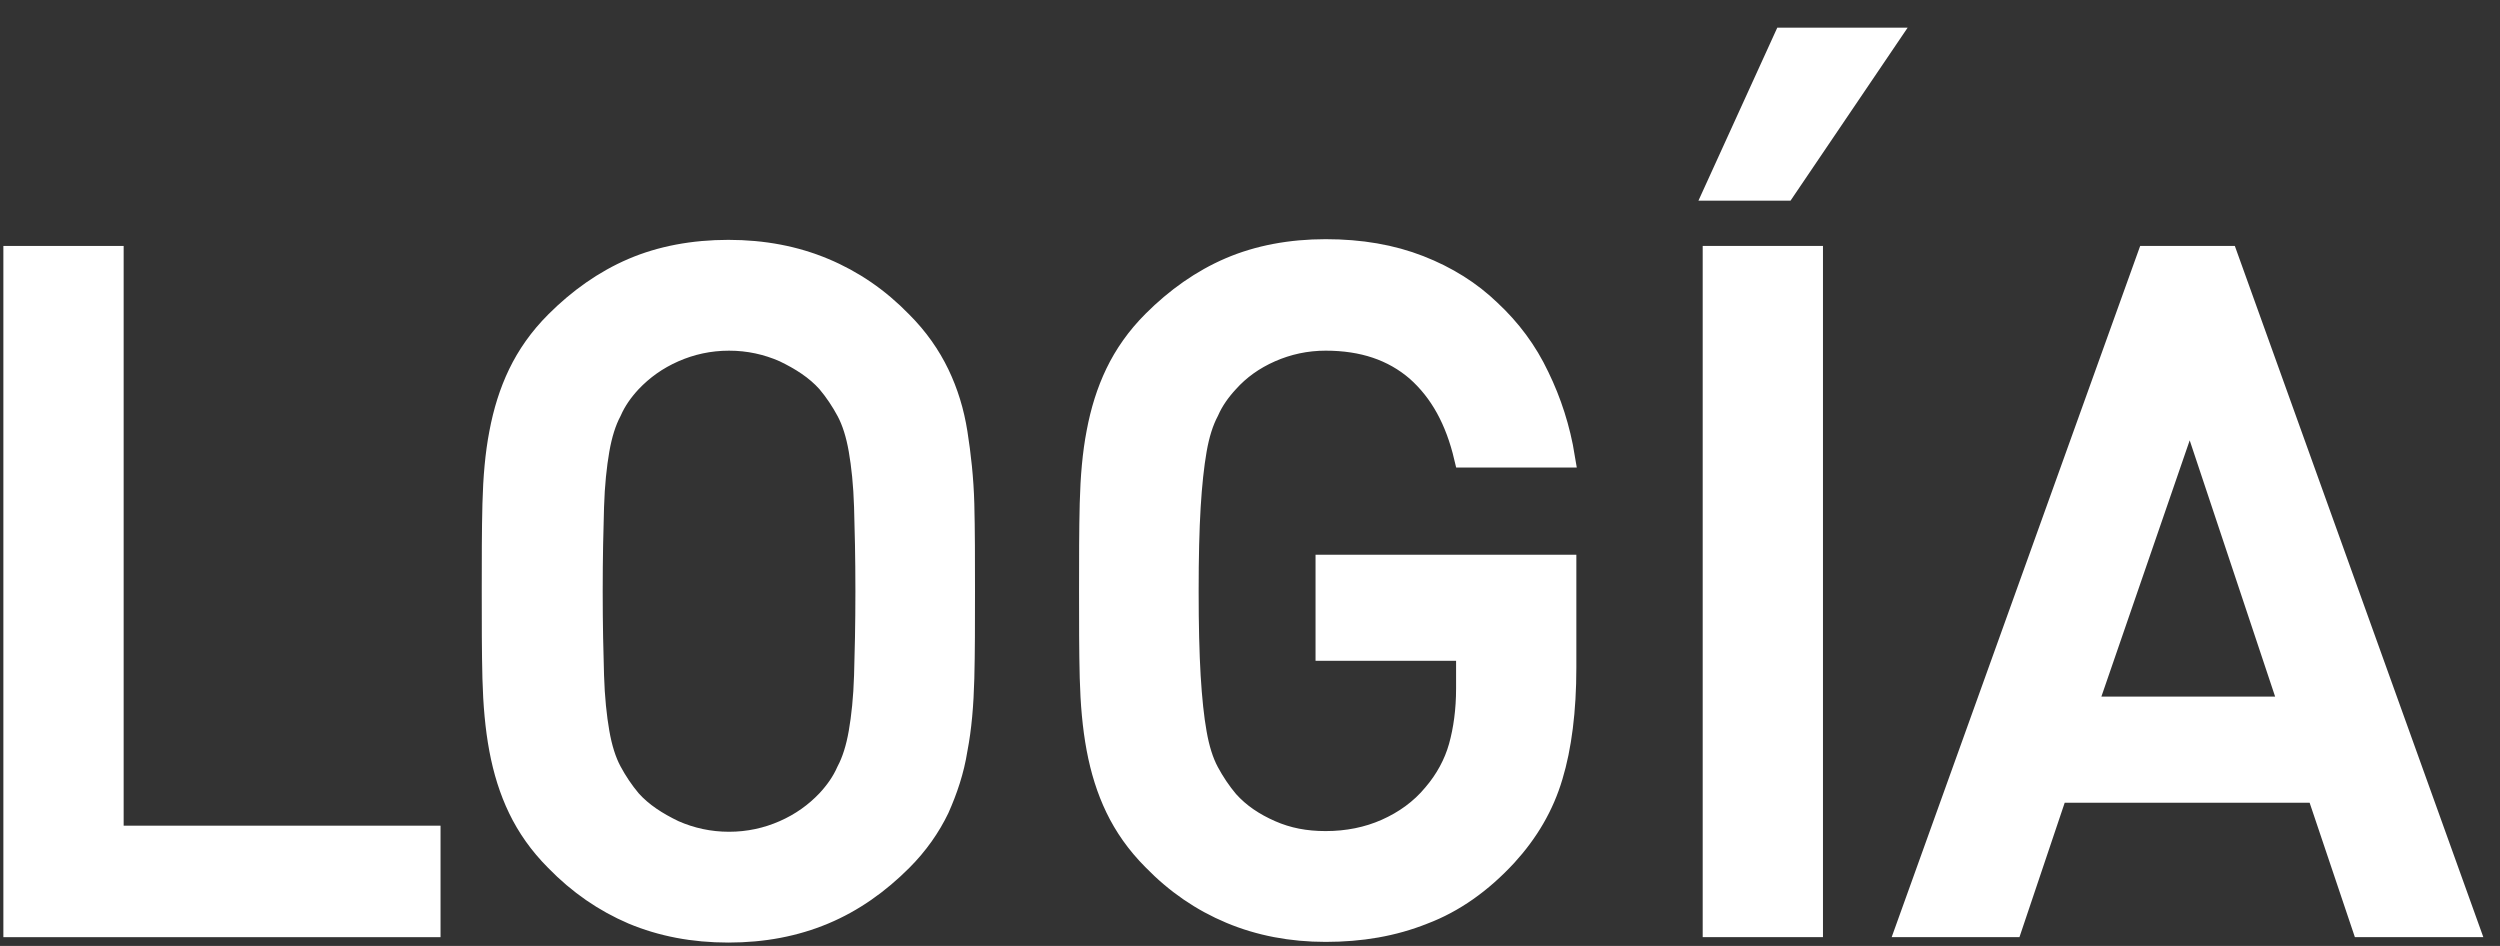 <?xml version="1.0" encoding="utf-8"?>
<!-- Generator: Adobe Illustrator 24.1.1, SVG Export Plug-In . SVG Version: 6.00 Build 0)  -->
<svg version="1.1" id="Livello_1" xmlns="http://www.w3.org/2000/svg" xmlns:xlink="http://www.w3.org/1999/xlink" x="0px" y="0px"
	 viewBox="0 0 370 140" style="enable-background:new 0 0 370 140;" xml:space="preserve">
<rect x="0" y="0" width="370" height="140" fill="#333333" stroke="none"/>
<style type="text/css">
	.st0{fill:#FFFFFF;stroke:#FFFFFF;stroke-width:3;}
</style>
<g>
	<path class="st0" d="M2,137.2V37.9h14.8v85.8h46.9v13.5H2z"/>
	<path class="st0" d="M142.7,100.4c-0.1,3.9-0.4,7.4-1,10.5c-0.5,3.2-1.5,6.1-2.7,8.8c-1.3,2.7-3.1,5.3-5.5,7.7
		c-3.4,3.4-7.2,6.1-11.5,7.9c-4.3,1.8-9,2.7-14.2,2.7s-9.9-0.9-14.2-2.7c-4.2-1.8-8-4.4-11.4-7.9c-2.4-2.4-4.2-5-5.5-7.7
		s-2.2-5.6-2.8-8.8s-0.9-6.7-1-10.5c-0.1-3.9-0.1-8.2-0.1-12.9s0-9,0.1-12.9s0.4-7.4,1-10.5c0.6-3.2,1.5-6.1,2.8-8.8
		s3.1-5.3,5.5-7.7c3.4-3.4,7.2-6.1,11.4-7.9s9-2.7,14.2-2.7s9.9,0.9,14.2,2.7c4.3,1.8,8.1,4.4,11.5,7.9c2.4,2.4,4.2,5,5.5,7.7
		s2.2,5.6,2.7,8.8s0.9,6.7,1,10.5c0.1,3.9,0.1,8.2,0.1,12.9S142.8,96.6,142.7,100.4z M127.9,75c-0.1-3.3-0.4-6.1-0.8-8.4
		c-0.4-2.3-1-4.2-1.8-5.7s-1.8-3-2.9-4.3c-1.7-1.9-3.9-3.3-6.4-4.5c-2.5-1.1-5.2-1.7-8.1-1.7c-2.9,0-5.6,0.6-8.1,1.7
		c-2.5,1.1-4.6,2.6-6.4,4.5c-1.2,1.3-2.2,2.7-2.9,4.3c-0.8,1.5-1.4,3.4-1.8,5.7c-0.4,2.3-0.7,5.1-0.8,8.4c-0.1,3.3-0.2,7.5-0.2,12.5
		s0.1,9.2,0.2,12.5c0.1,3.3,0.4,6.1,0.8,8.4c0.4,2.3,1,4.2,1.8,5.7s1.8,3,2.9,4.3c1.7,1.9,3.9,3.3,6.4,4.5c2.5,1.1,5.2,1.7,8.1,1.7
		c2.9,0,5.6-0.6,8.1-1.7c2.5-1.1,4.6-2.6,6.4-4.5c1.2-1.3,2.2-2.7,2.9-4.3c0.8-1.5,1.4-3.4,1.8-5.7c0.4-2.3,0.7-5.1,0.8-8.4
		c0.1-3.3,0.2-7.5,0.2-12.5S128,78.3,127.9,75z"/>
	<path class="st0" d="M229.8,114.9c-1.3,4.4-3.6,8.3-6.8,11.8c-3.7,4-7.8,6.9-12.3,8.6c-4.5,1.8-9.3,2.6-14.5,2.6
		c-5.1,0-9.8-0.9-14.1-2.7s-8.1-4.4-11.5-7.9c-2.4-2.4-4.2-5-5.5-7.7s-2.2-5.6-2.8-8.8s-0.9-6.7-1-10.5c-0.1-3.9-0.1-8.2-0.1-12.9
		s0-9,0.1-12.9s0.4-7.4,1-10.5c0.6-3.2,1.5-6.1,2.8-8.8s3.1-5.3,5.5-7.7c3.4-3.4,7.2-6.1,11.4-7.9s9-2.7,14.2-2.7s9.8,0.8,13.9,2.4
		c4.1,1.6,7.6,3.8,10.5,6.6c3,2.8,5.4,6,7.2,9.8c1.8,3.7,3.1,7.7,3.8,12h-14.9c-1.3-5.5-3.6-9.7-7.1-12.8c-3.5-3-7.9-4.5-13.4-4.5
		c-2.9,0-5.6,0.6-8.1,1.7c-2.5,1.1-4.6,2.6-6.3,4.5c-1.2,1.3-2.2,2.7-2.9,4.3c-0.8,1.5-1.4,3.4-1.8,5.7c-0.4,2.3-0.7,5.1-0.9,8.4
		c-0.2,3.3-0.3,7.5-0.3,12.5s0.1,9.2,0.3,12.6c0.2,3.3,0.5,6.2,0.9,8.4c0.4,2.3,1,4.2,1.8,5.7s1.8,3,2.9,4.3
		c1.7,1.9,3.8,3.3,6.3,4.4c2.5,1.1,5.1,1.6,8.1,1.6c3.2,0,6.2-0.6,8.9-1.8s5.1-2.9,7-5.2c1.8-2.1,3.1-4.5,3.8-7s1.1-5.4,1.1-8.6
		v-5.6h-20.8V83.6h35.6v15.2C231.8,105.2,231.1,110.6,229.8,114.9z"/>
	<path class="st0" d="M253.5,137.2V37.9h14.8v99.3H253.5z M264.2,28.2h-10.5L264,5.6h15.5L264.2,28.2z"/>
	<path class="st0" d="M349.6,137.2l-6.7-19.9h-38.4l-6.7,19.9h-15.7l35.7-99.3h11.9l35.7,99.3H349.6z M324.1,60.5l-15.2,44.1h29.9
		L324.1,60.5z"/>
</g>
</svg>
